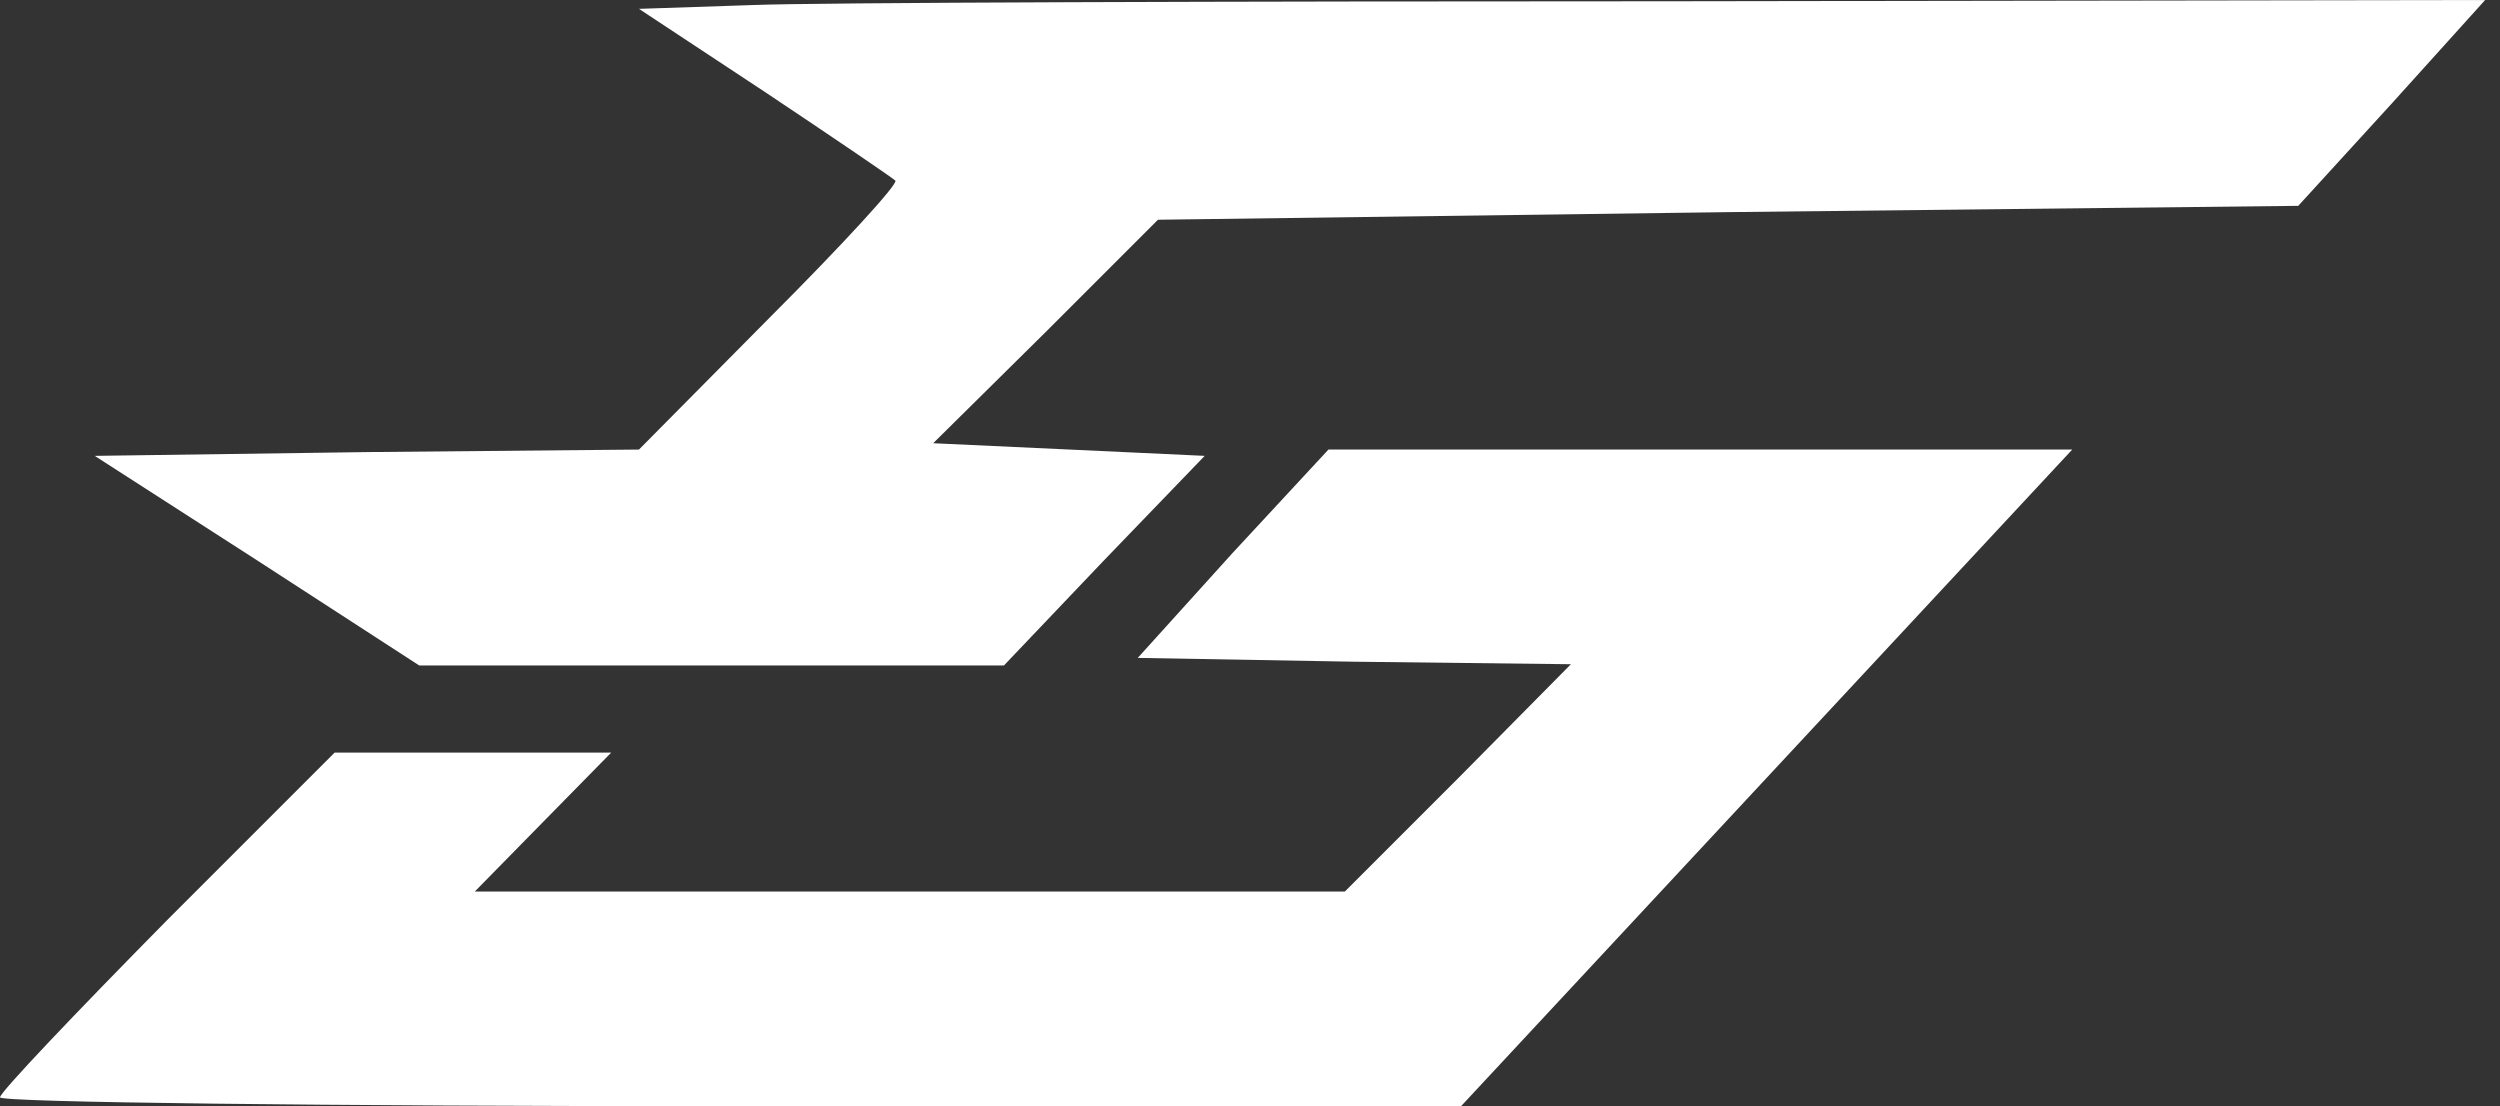 <svg width="113" height="50" viewBox="0 0 113 50" fill="none" xmlns="http://www.w3.org/2000/svg">
<rect x="0" y="0" width="113" height="50" fill="#333333" stroke="none"/>
<path d="M34.018 0.228L28.881 0.4L34.589 4.167C37.671 6.222 40.354 8.048 40.468 8.162C40.639 8.276 38.071 11.073 34.817 14.327L28.881 20.32L16.61 20.434L4.281 20.605L11.644 25.343L18.95 30.08H32.135H45.377L49.886 25.343L54.452 20.605L48.345 20.32L42.18 20.034L47.26 15.012L52.34 9.932L78.082 9.589L103.881 9.304L108.105 4.681L112.329 0L75.685 0.057C55.594 0.057 36.815 0.114 34.018 0.228Z" fill="white"/>
<path d="M55.708 25L51.427 29.737L61.187 29.909L71.005 30.023L65.925 35.16L60.788 40.297H41.153H21.461L24.543 37.157L27.626 34.018H21.404H15.126L7.534 41.61C3.425 45.776 0 49.372 0 49.6C0 49.829 14.84 50 32.991 50H66.039L79.852 35.16L93.665 20.32H76.826H60.046L55.708 25Z" fill="white"/>
</svg>
